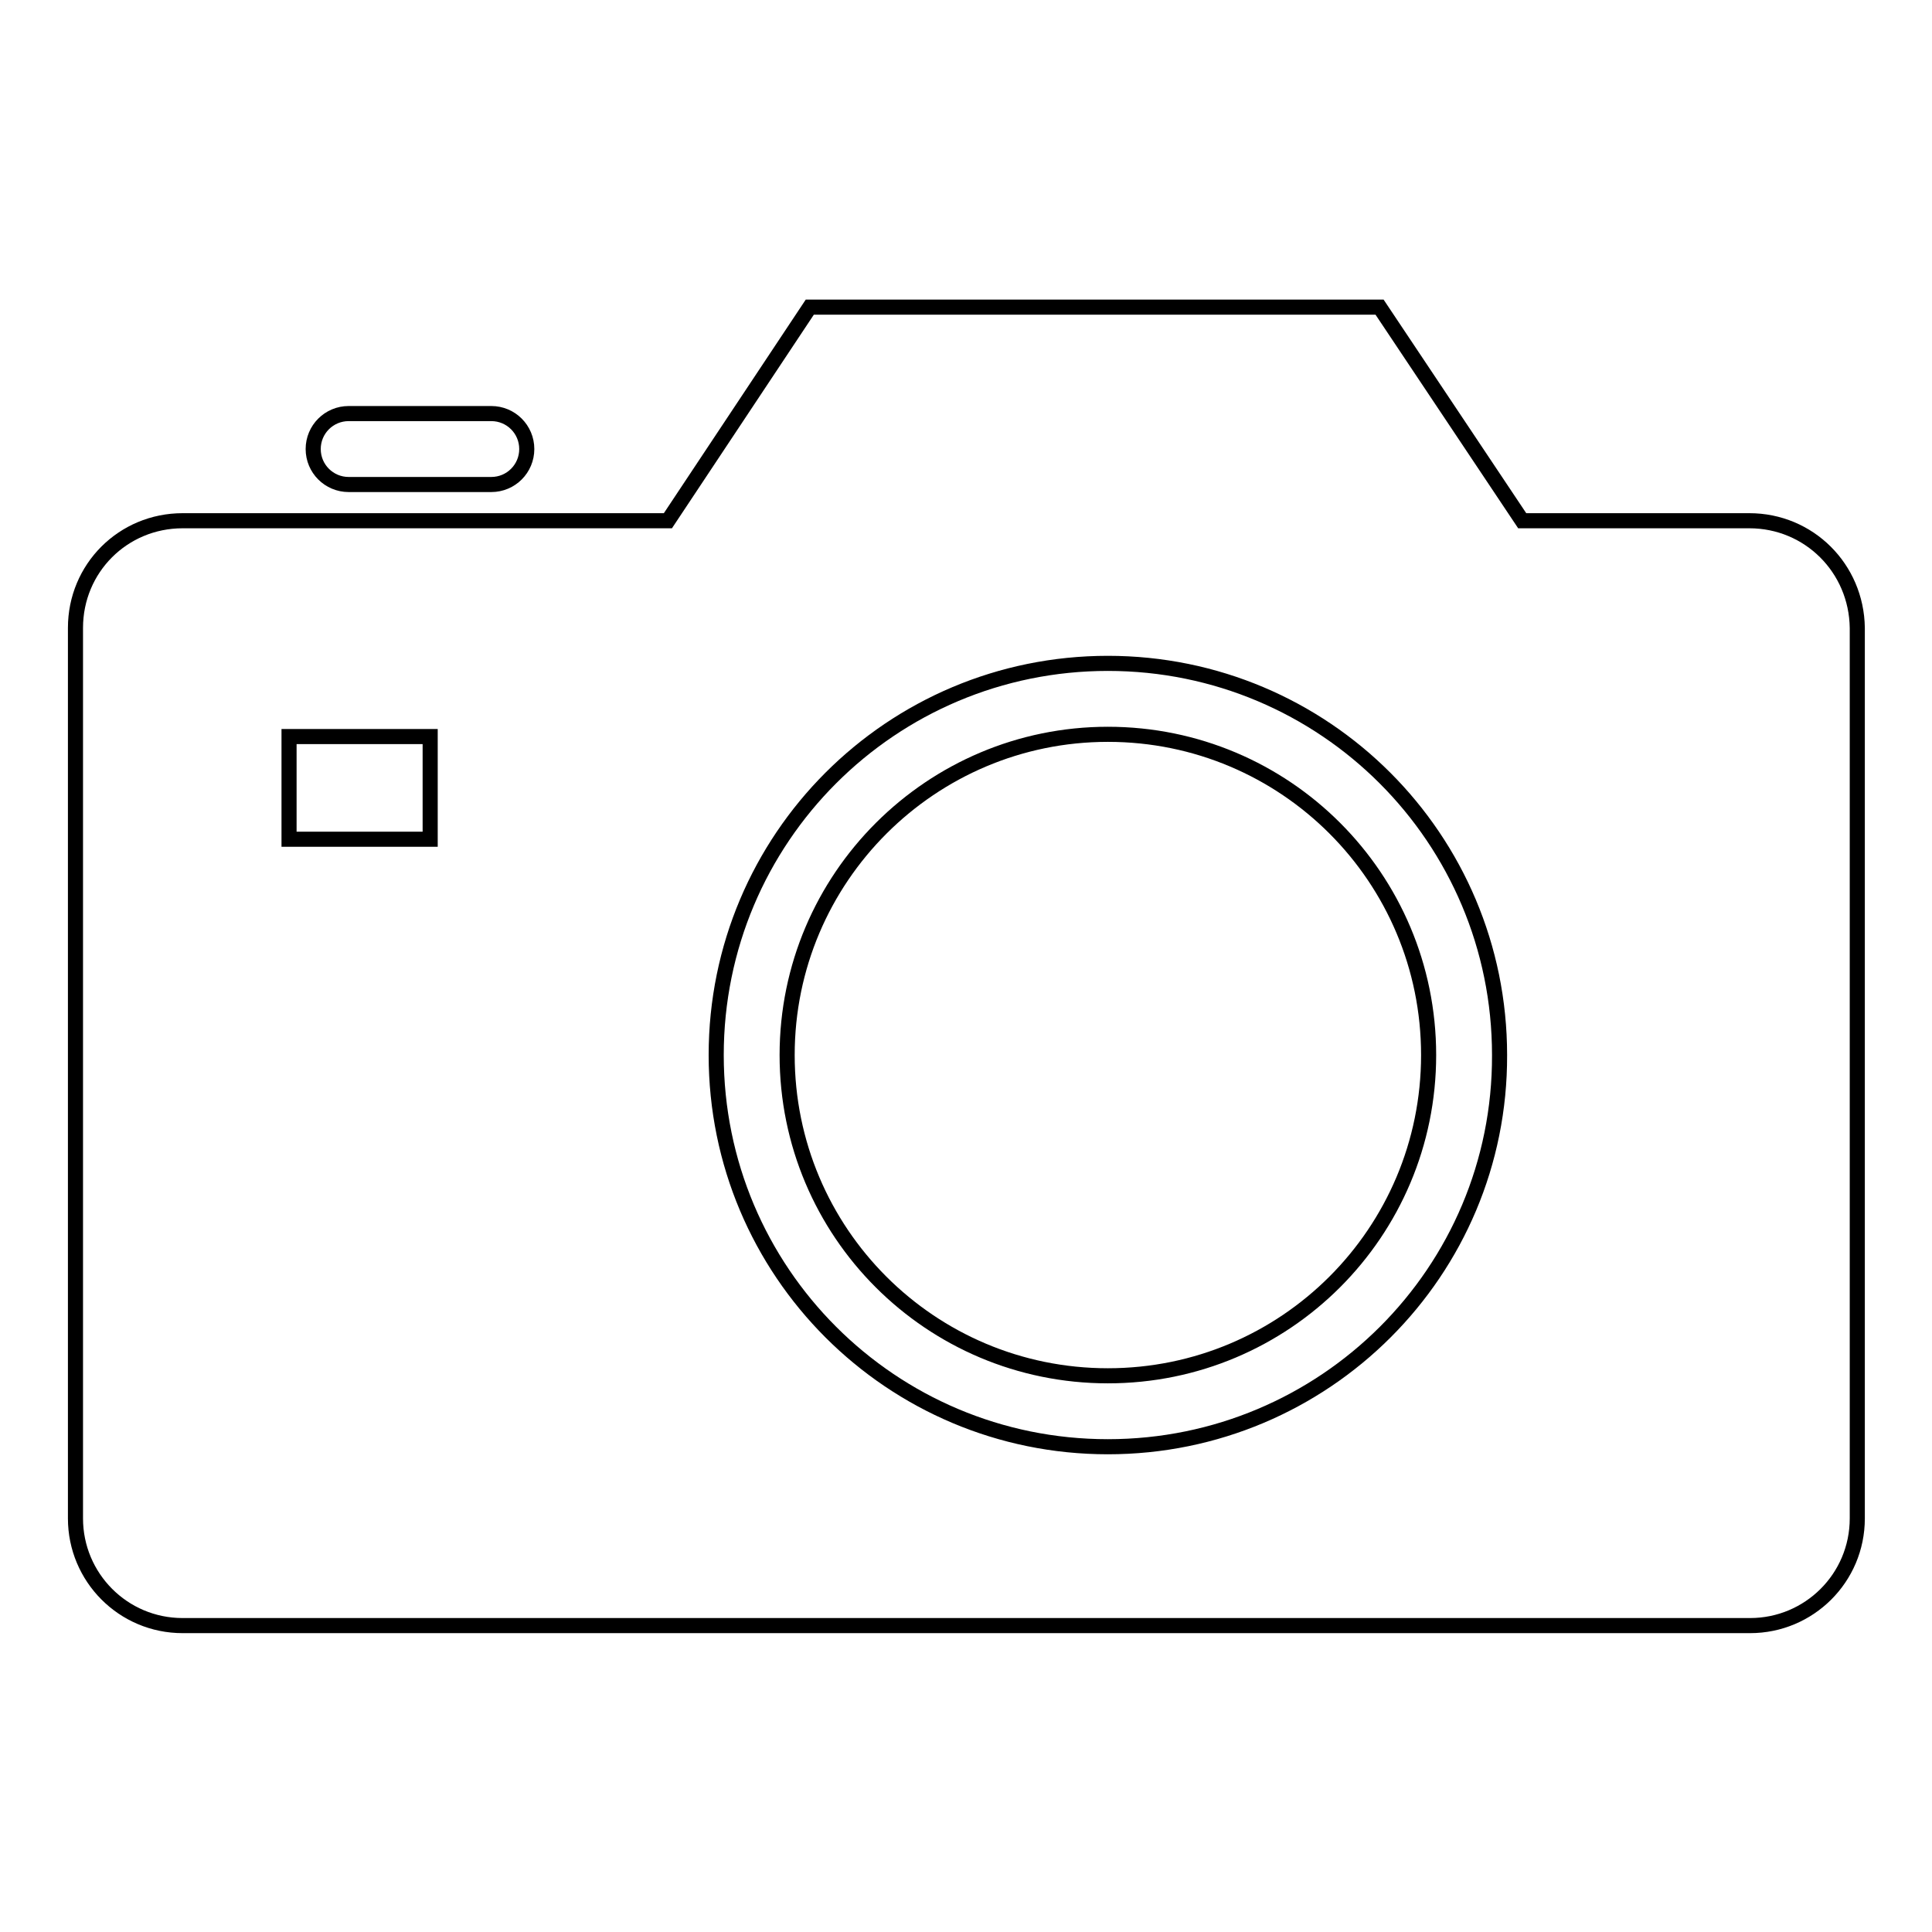 <?xml version="1.0" encoding="utf-8"?>
<!-- Svg Vector Icons : http://www.onlinewebfonts.com/icon -->
<!DOCTYPE svg PUBLIC "-//W3C//DTD SVG 1.1//EN" "http://www.w3.org/Graphics/SVG/1.1/DTD/svg11.dtd">
<svg version="1.1" xmlns="http://www.w3.org/2000/svg" xmlns:xlink="http://www.w3.org/1999/xlink" x="0px" y="0px" viewBox="0 0 256 256" enable-background="new 0 0 256 256" xml:space="preserve">
<g><g><path stroke-width="2" fill-opacity="0" stroke="#000000"  d="M146.8,97.3c23.5,0,42.5,19,42.5,42.5c0,23.5-19,42.5-42.5,42.5c-23.5,0-42.5-19-42.5-42.5C104.3,116.3,123.4,97.3,146.8,97.3z"/><path stroke-width="2" fill-opacity="0" stroke="#000000"  d="M46.2,54.8h18.9c2.6,0,4.7,2.1,4.7,4.7s-2.1,4.7-4.7,4.7H46.2c-2.6,0-4.7-2.1-4.7-4.7S43.6,54.8,46.2,54.8z"/><path stroke-width="2" fill-opacity="0" stroke="#000000"  d="M231.8,69h-30.1l-18.9-28.3h-75.5L88.5,69H24.2C16.3,69,10,75.3,10,83.2v118c0,7.8,6.3,14.2,14.2,14.2h207.7c7.8,0,14.2-6.3,14.2-14.2v-118C246,75.3,239.7,69,231.8,69z M57,111.2H38.3V97.6H57V111.2z M146.8,191.7c-28.7,0-51.9-23.2-51.9-51.9c0-28.7,23.2-51.9,51.9-51.9c28.7,0,51.9,23.2,51.9,51.9C198.8,168.5,175.5,191.7,146.8,191.7z"/></g></g>
</svg>